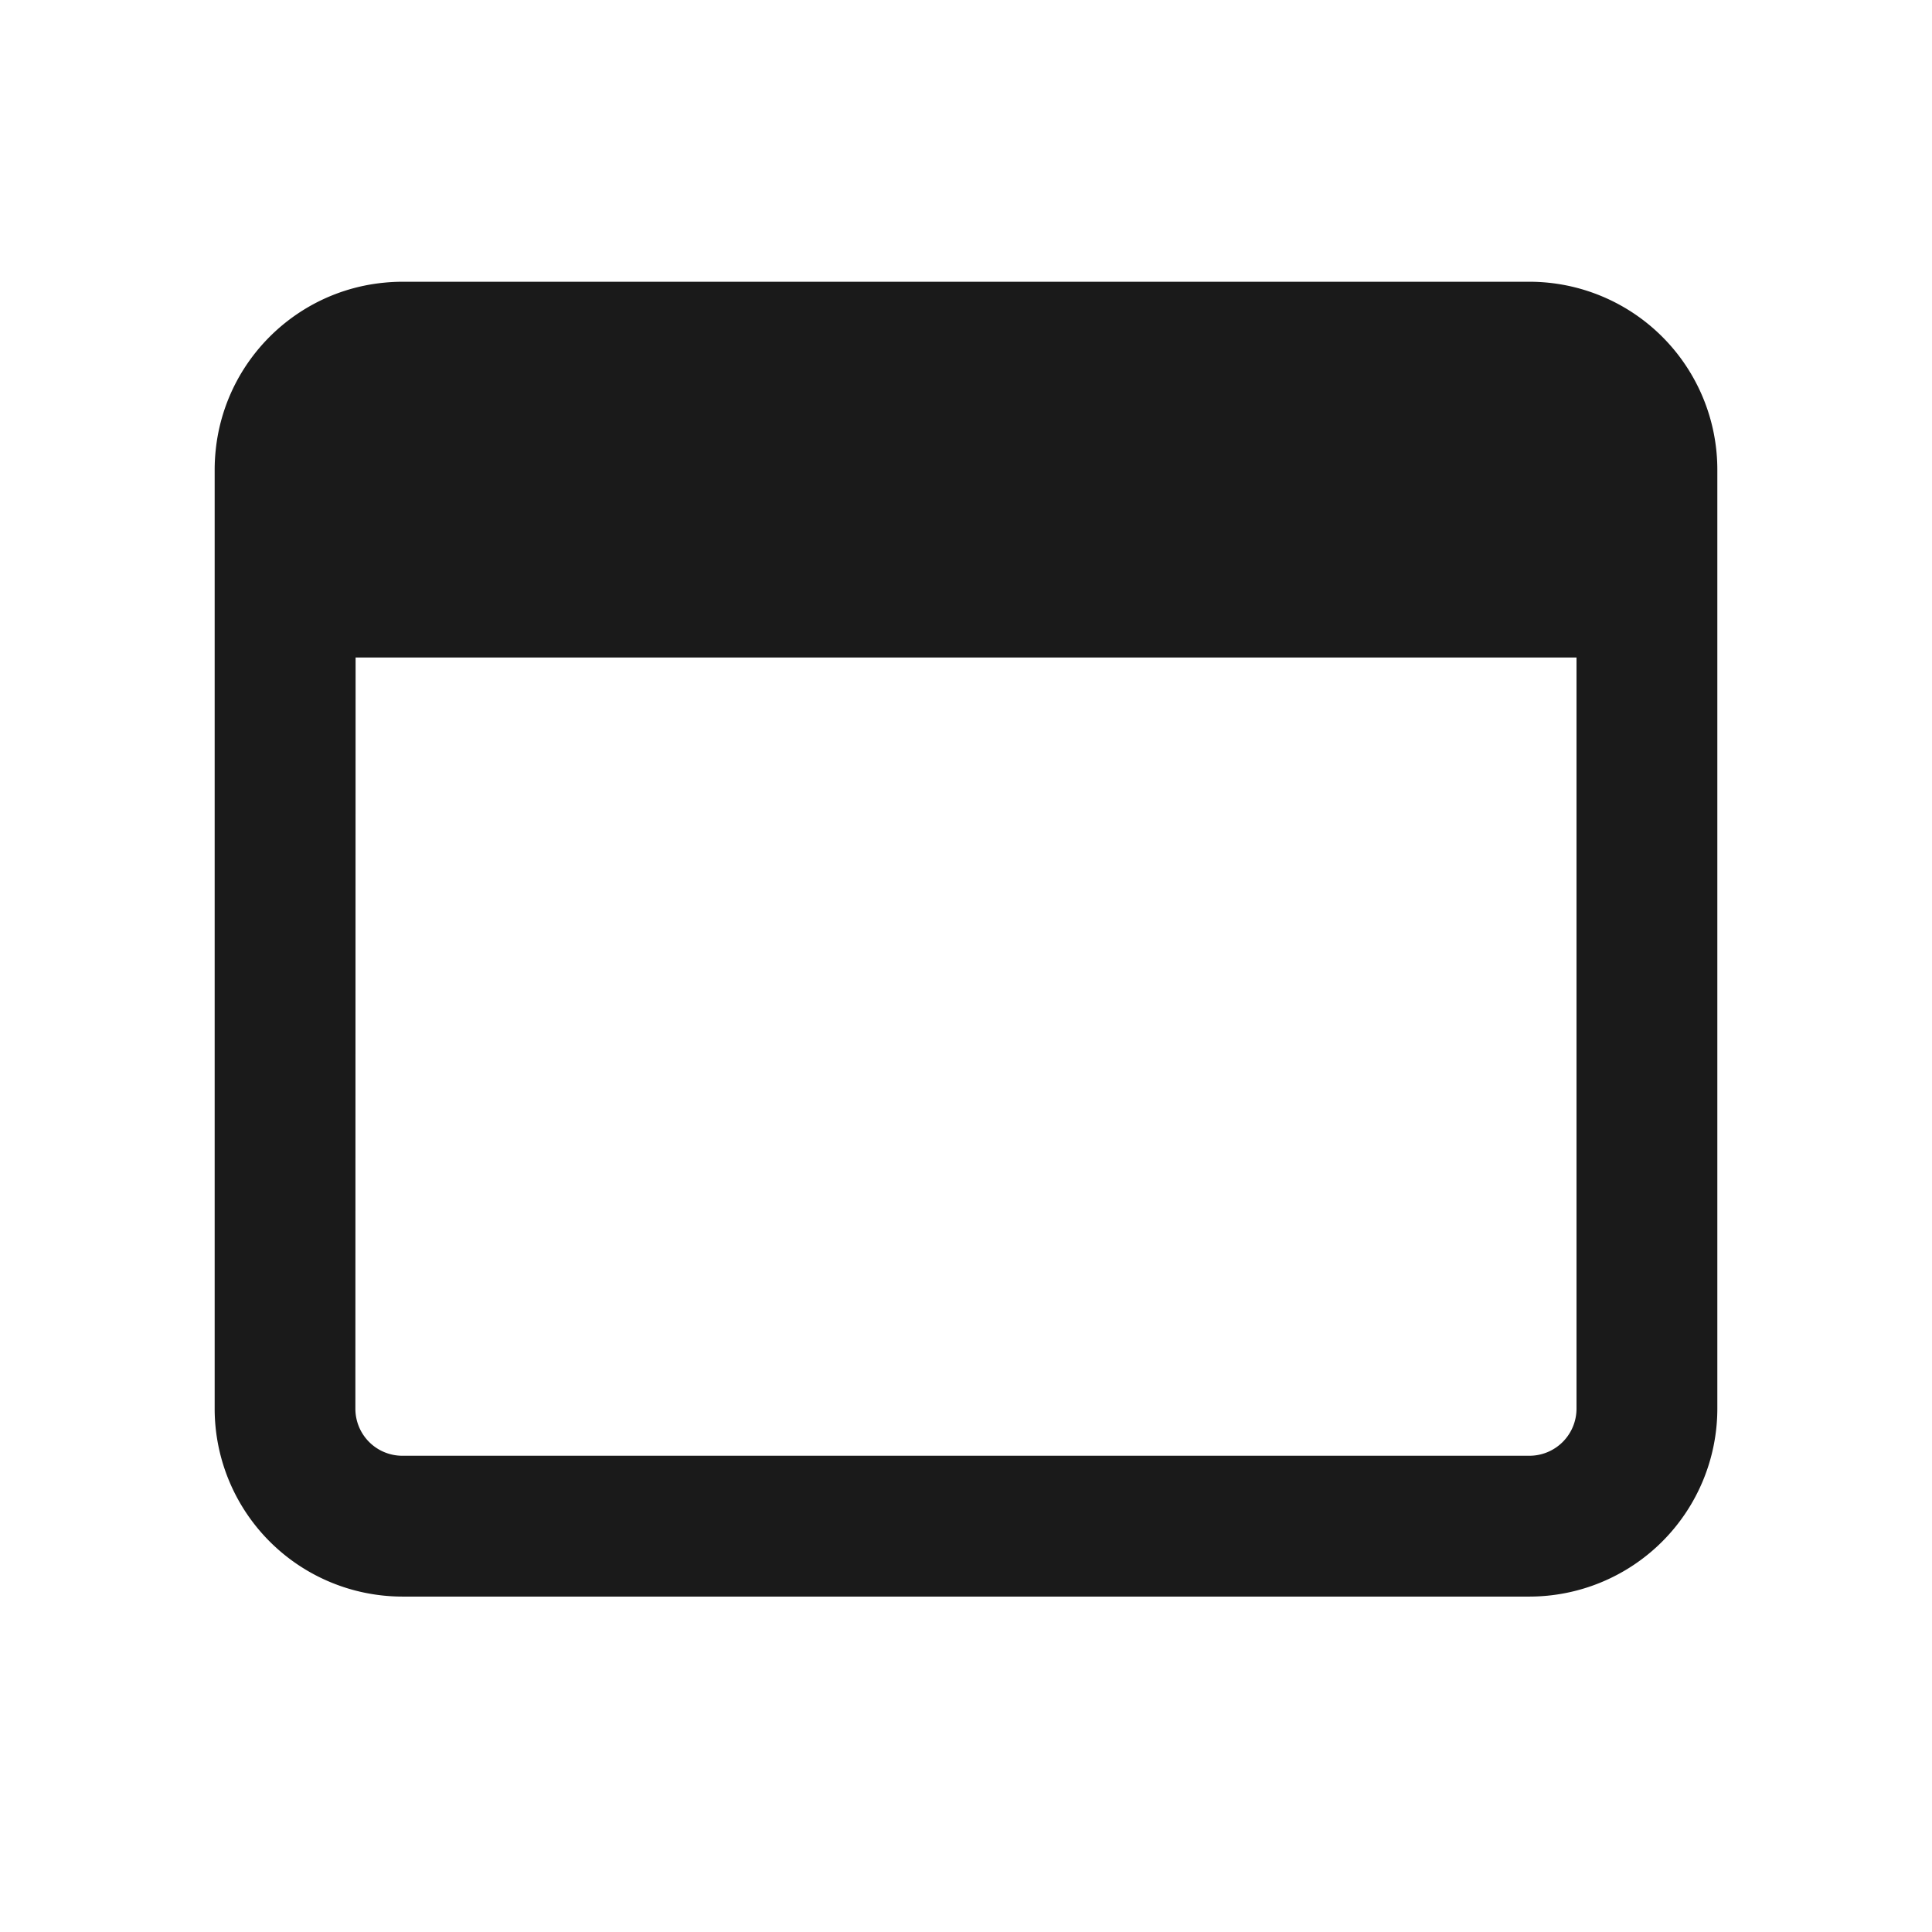 <svg xmlns="http://www.w3.org/2000/svg" xmlns:xlink="http://www.w3.org/1999/xlink" width="18" height="18" viewBox="0 0 18 18">
  <defs>
    <clipPath id="clip-path">
      <rect id="長方形_444" data-name="長方形 444" width="18" height="18" transform="translate(279 3033)" fill="#fff"/>
    </clipPath>
  </defs>
  <g id="about" transform="translate(-279 -3033)" clip-path="url(#clip-path)">
    <path id="about-2" data-name="about" d="M-6.789-10.459a1.758,1.758,0,0,1,.664-.682,1.738,1.738,0,0,1,.7-.225,1.756,1.756,0,0,1,.179-.009H5.25A1.751,1.751,0,0,1,7-9.625v8.75A1.752,1.752,0,0,1,5.25.875H-5.25A1.751,1.751,0,0,1-7-.875v-8.75A1.767,1.767,0,0,1-6.991-9.8a1.74,1.74,0,0,1,.2-.655Zm1.1,9.584a.438.438,0,0,0,.438.438H5.25a.439.439,0,0,0,.438-.437v-7H-5.687Z" transform="translate(288 3047)" fill="#1a1a1a"/>
  </g>
</svg>
